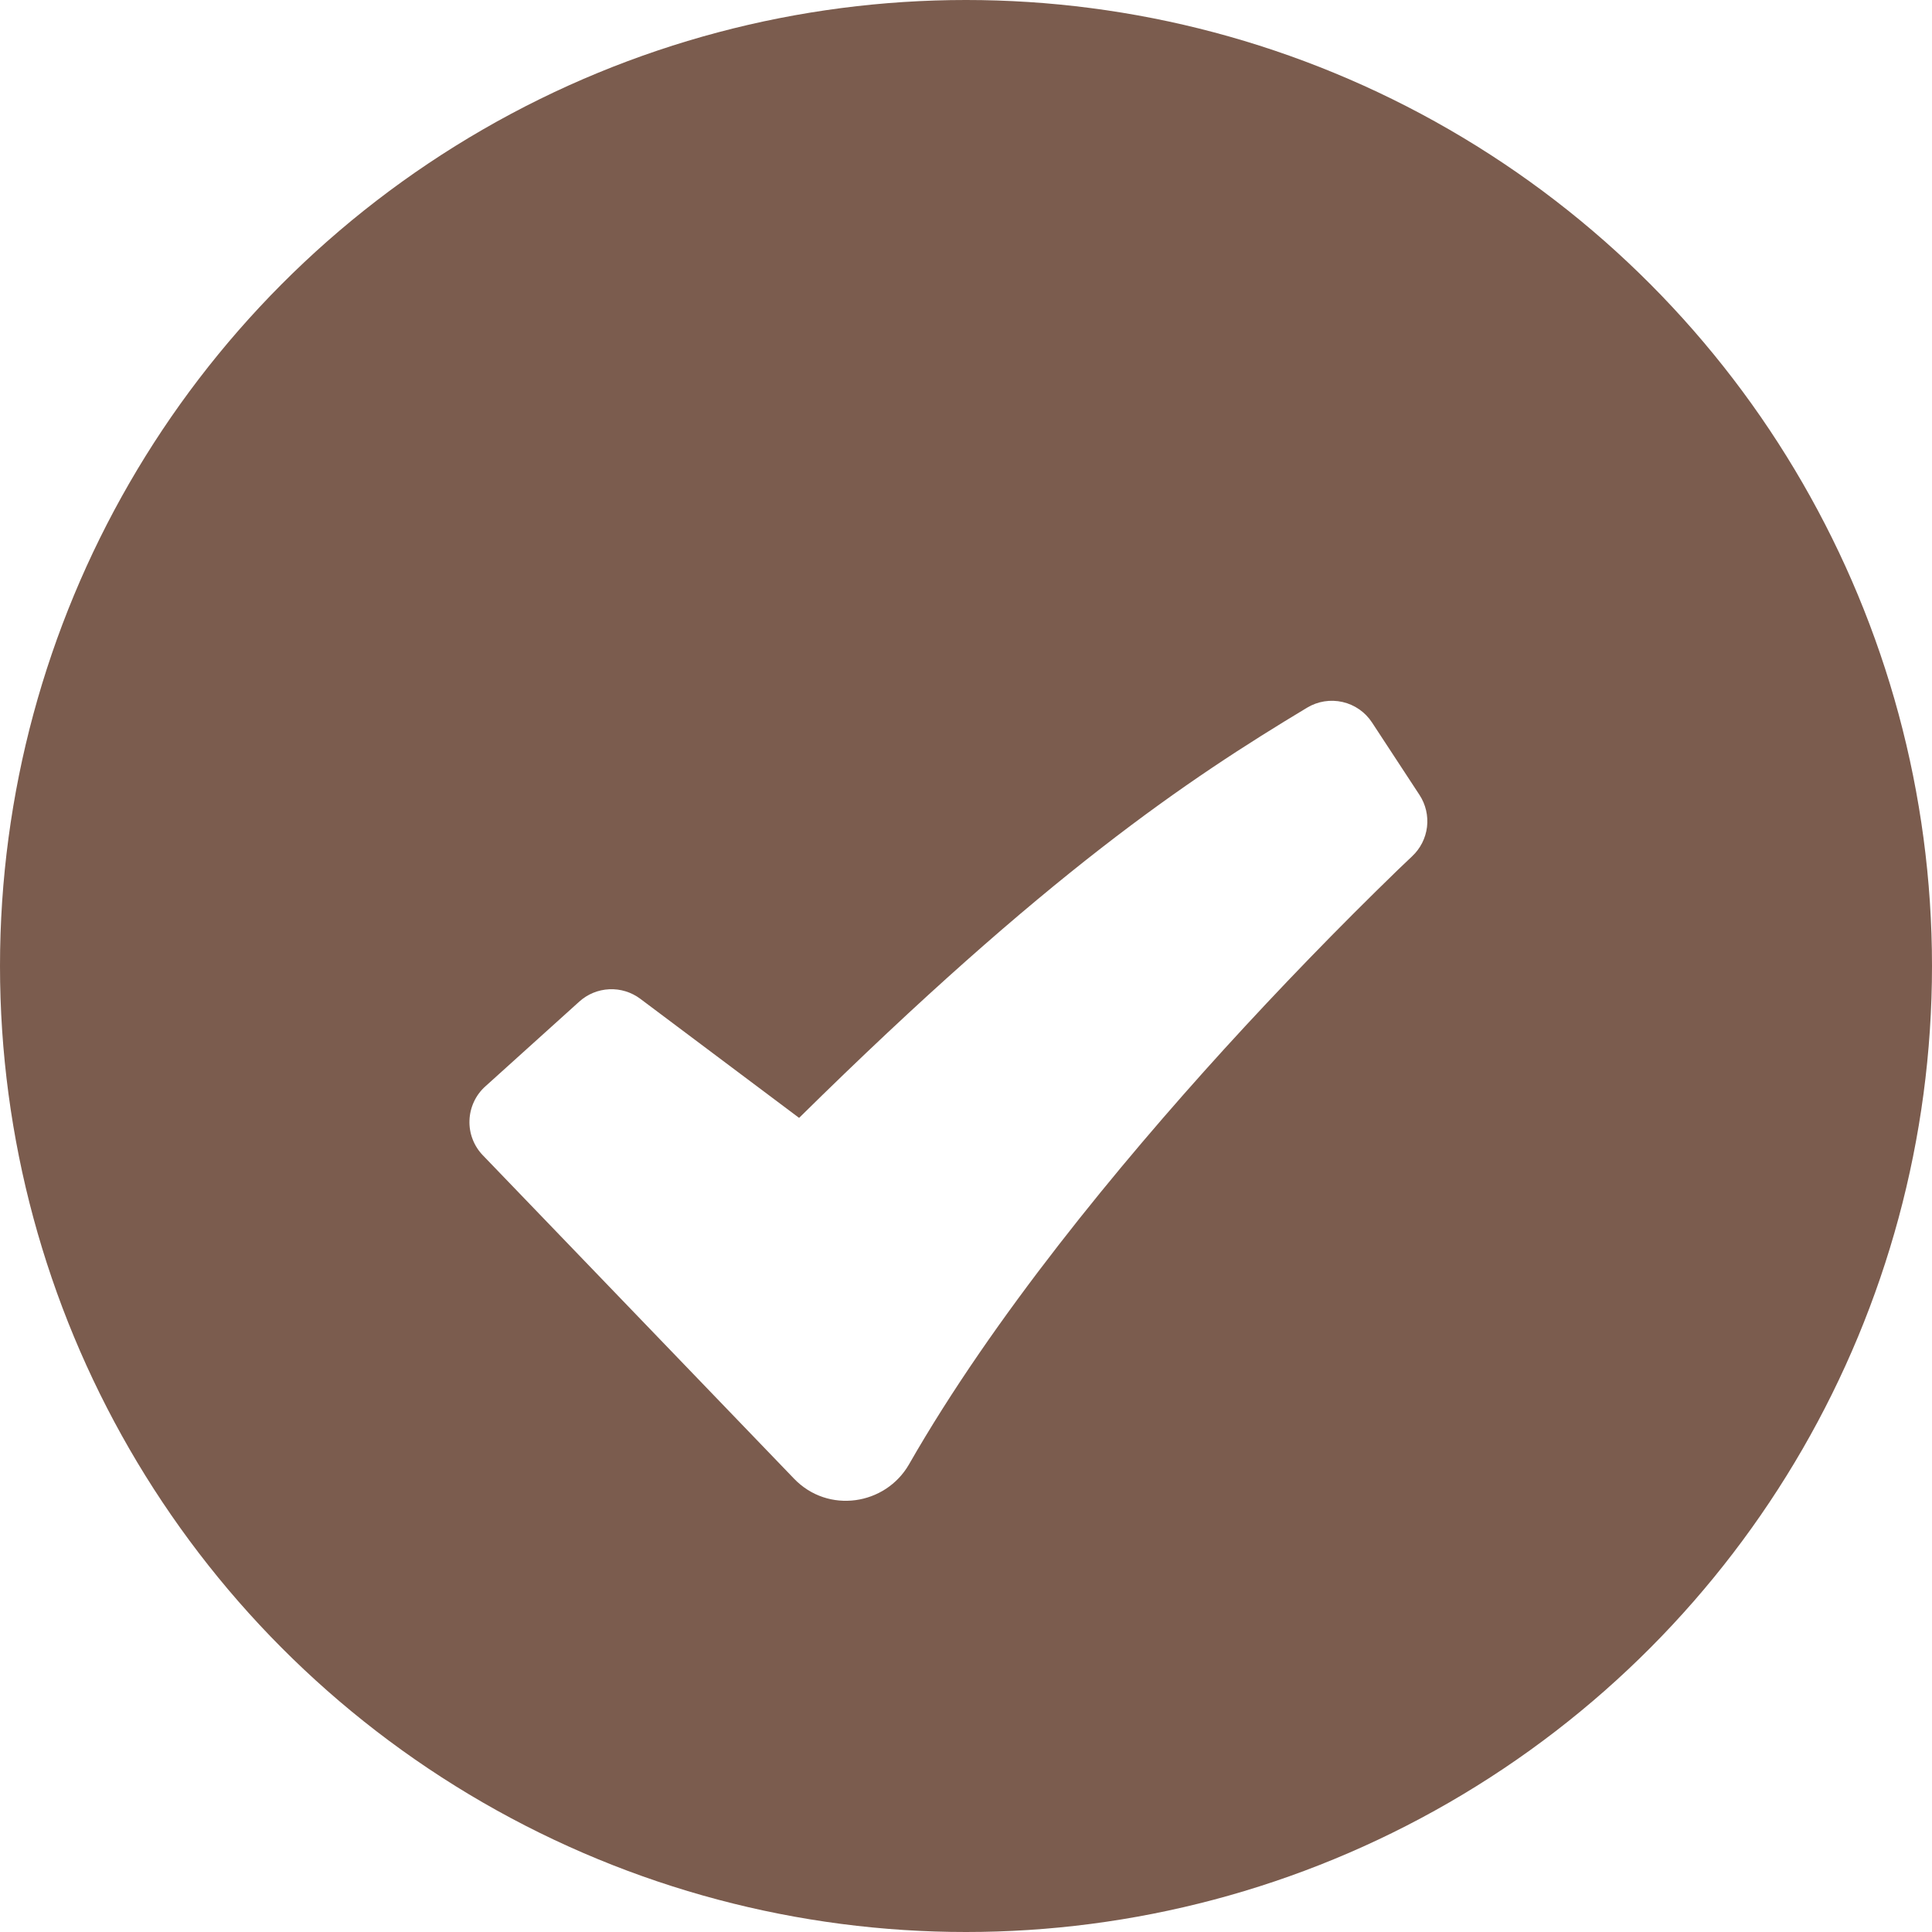 <svg xmlns="http://www.w3.org/2000/svg" fill="none" viewBox="0 0 52 52" height="52" width="52">
<circle fill="#7B5C4E" r="26" cy="26" cx="26"></circle>
<g clip-path="url(#clip0_281_44)">
<g filter="url(#filter0_d_281_44)">
<path fill="white" d="M35.181 15.047C35.468 14.874 35.809 14.82 36.135 14.894C36.461 14.969 36.745 15.166 36.928 15.446L38.206 17.396C38.373 17.651 38.444 17.956 38.408 18.259C38.371 18.561 38.229 18.841 38.006 19.048L38.002 19.053L37.984 19.07L37.911 19.139L37.62 19.416C36.012 20.976 34.453 22.586 32.944 24.242C30.106 27.363 26.736 31.447 24.468 35.41C23.835 36.515 22.289 36.753 21.372 35.799L12.996 27.095C12.876 26.971 12.782 26.823 12.72 26.661C12.658 26.5 12.629 26.327 12.636 26.154C12.642 25.981 12.683 25.811 12.756 25.654C12.829 25.497 12.933 25.356 13.062 25.241L15.593 22.957C15.816 22.756 16.101 22.639 16.4 22.626C16.699 22.612 16.994 22.703 17.234 22.883L21.508 26.088C28.184 19.504 31.97 16.978 35.181 15.047Z" clip-rule="evenodd" fill-rule="evenodd"></path>
</g>
</g>
<defs>
<filter color-interpolation-filters="sRGB" filterUnits="userSpaceOnUse" height="29.533" width="33.783" y="14.862" x="8.635" id="filter0_d_281_44">
<feFlood result="BackgroundImageFix" flood-opacity="0"></feFlood>
<feColorMatrix result="hardAlpha" values="0 0 0 0 0 0 0 0 0 0 0 0 0 0 0 0 0 0 127 0" type="matrix" in="SourceAlpha"></feColorMatrix>
<feOffset dy="4"></feOffset>
<feGaussianBlur stdDeviation="2"></feGaussianBlur>
<feComposite operator="out" in2="hardAlpha"></feComposite>
<feColorMatrix values="0 0 0 0 0 0 0 0 0 0 0 0 0 0 0 0 0 0 0.25 0" type="matrix"></feColorMatrix>
<feBlend result="effect1_dropShadow_281_44" in2="BackgroundImageFix" mode="normal"></feBlend>
<feBlend result="shape" in2="effect1_dropShadow_281_44" in="SourceGraphic" mode="normal"></feBlend>
</filter>
<clipPath id="clip0_281_44">
<rect transform="translate(10 10)" fill="white" height="31" width="31"></rect>
</clipPath>
</defs>
</svg>
